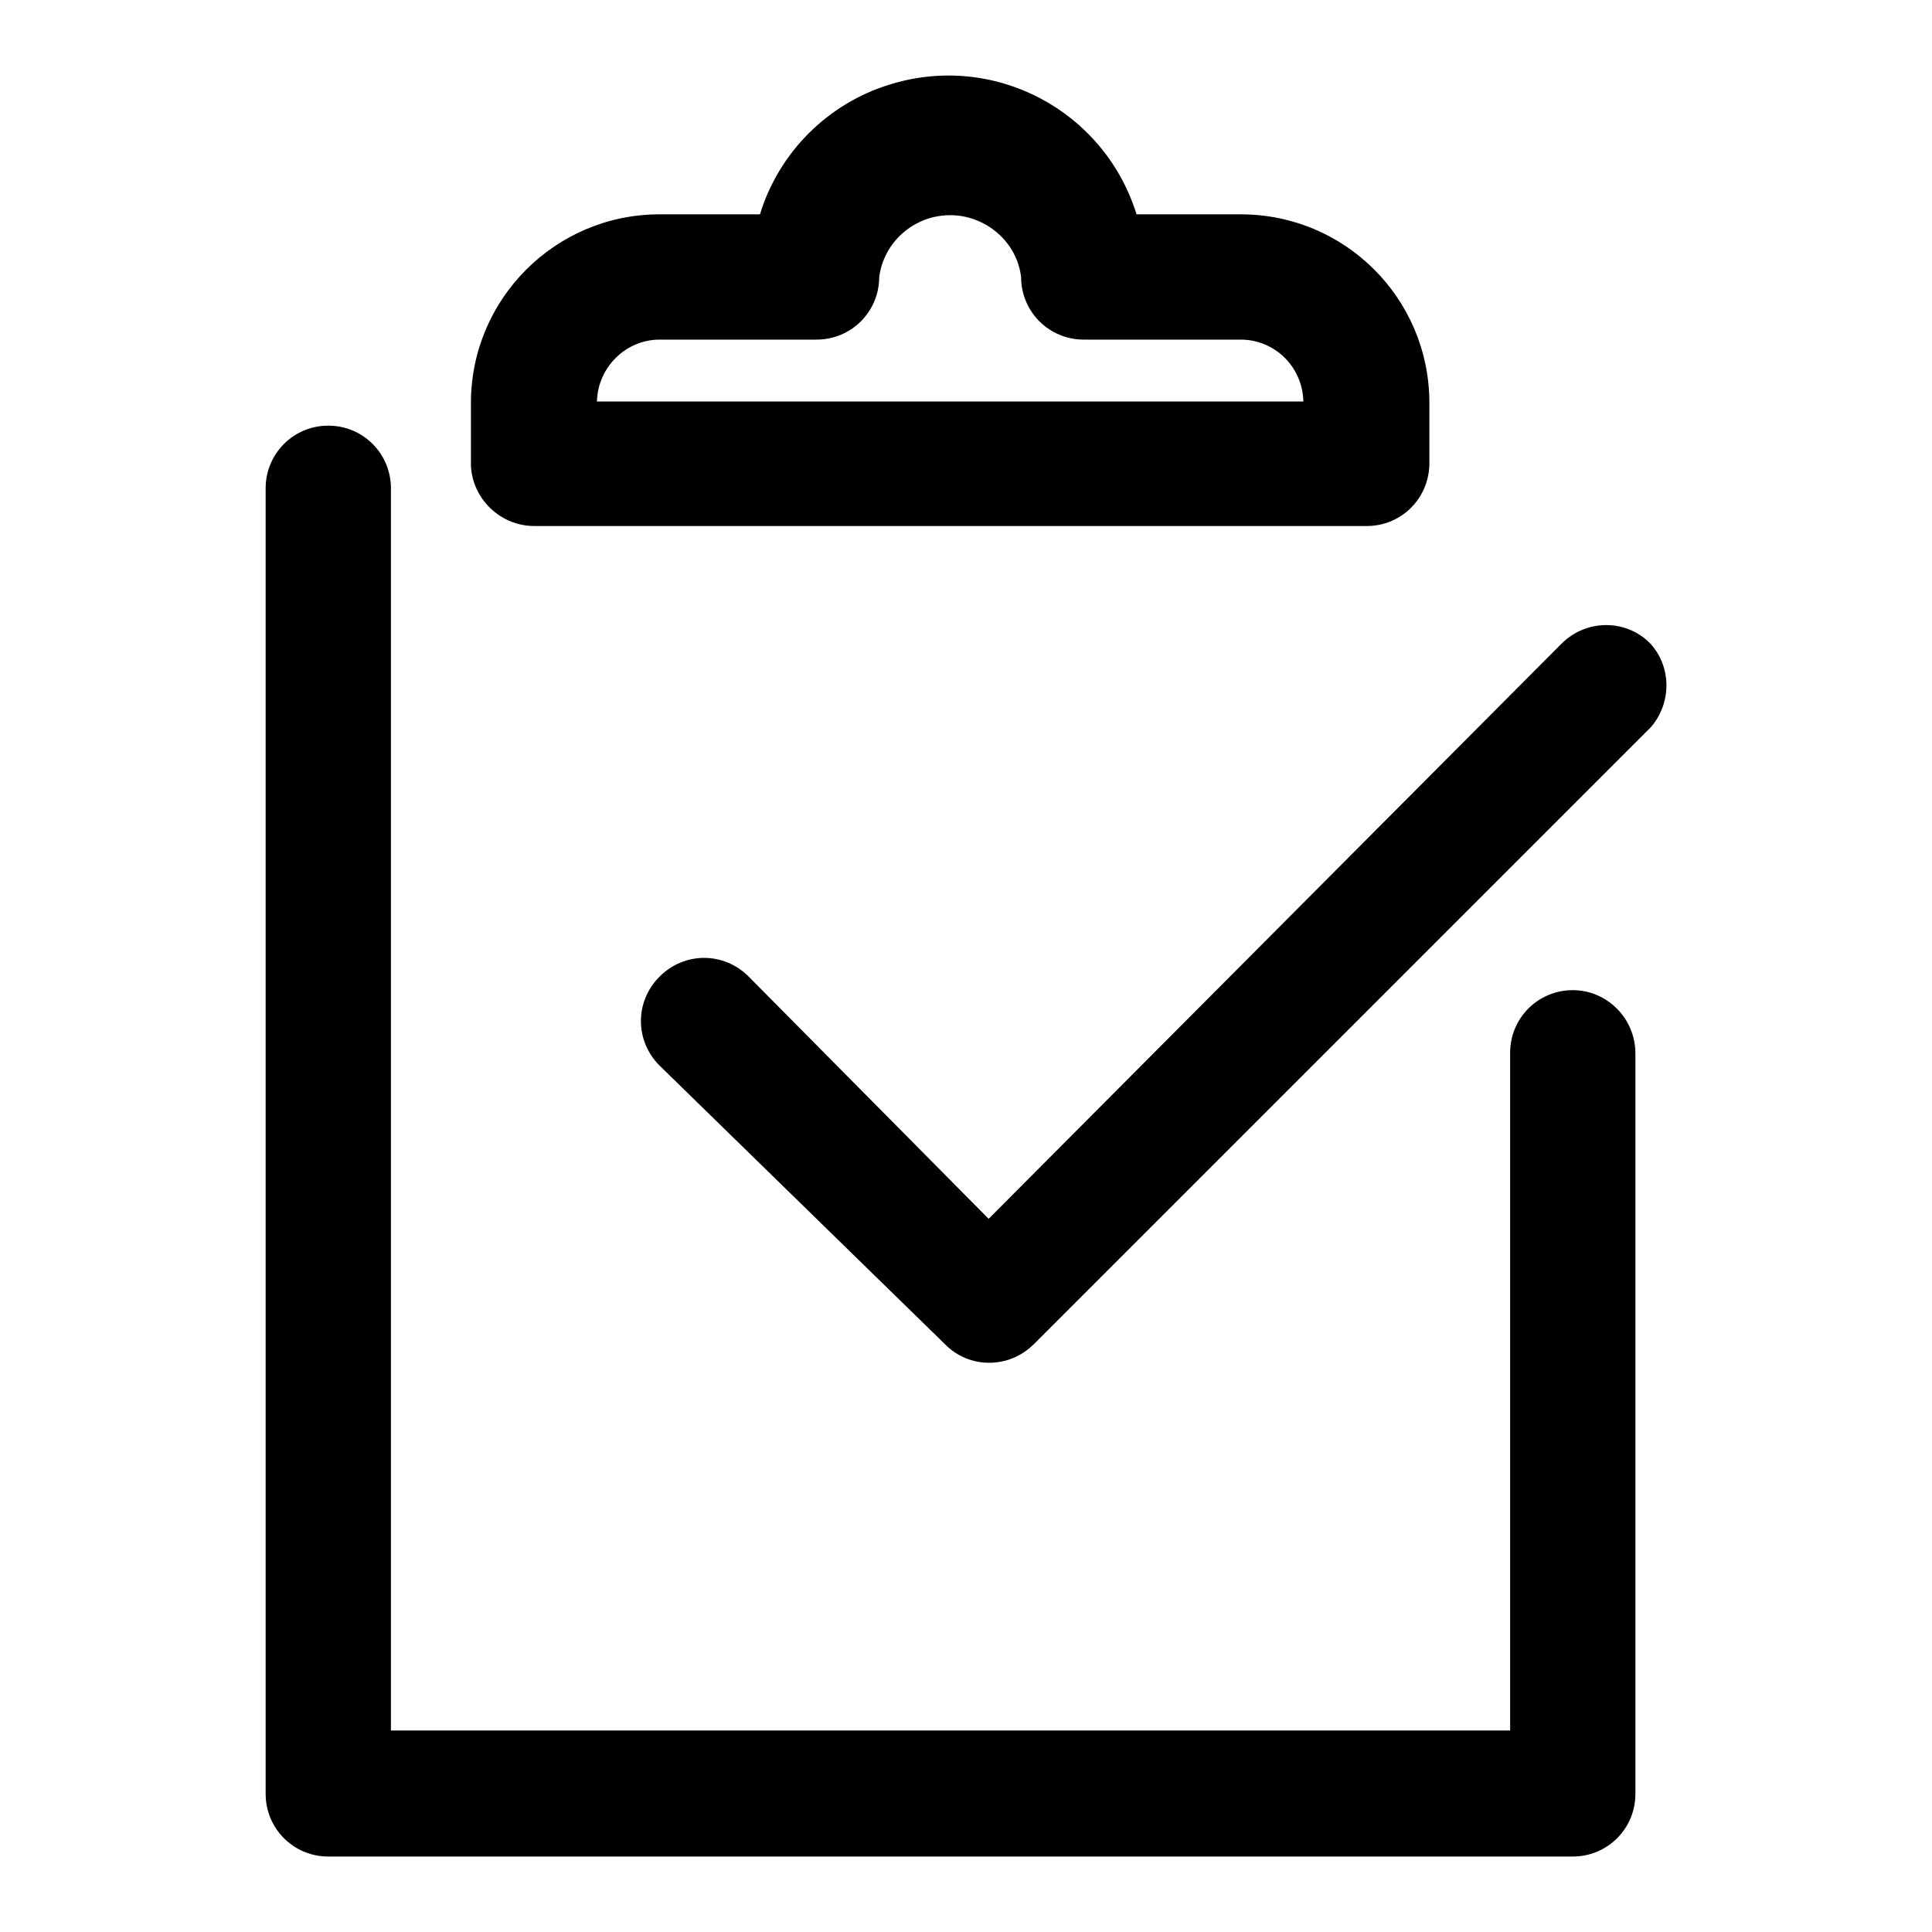 <?xml version="1.0" encoding="utf-8"?>
<!-- Svg Vector Icons : http://www.onlinewebfonts.com/icon -->
<!DOCTYPE svg PUBLIC "-//W3C//DTD SVG 1.1//EN" "http://www.w3.org/Graphics/SVG/1.1/DTD/svg11.dtd">
<svg version="1.1" xmlns="http://www.w3.org/2000/svg" xmlns:xlink="http://www.w3.org/1999/xlink" x="0px" y="0px" viewBox="0 0 256 256" enable-background="new 0 0 256 256" xml:space="preserve">
<g> <path fill="#000000" d="M208.4,131.2c-4.6,0-8.3,3.7-8.3,8.3v89.8H51.8V64.7c0-4.6-3.7-8.3-8.3-8.3c-4.6,0-8.3,3.7-8.3,8.3v173 c0,4.6,3.7,8.3,8.3,8.3h164.9c4.6,0,8.3-3.7,8.3-8.3v-98.1C216.7,134.9,212.9,131.2,208.4,131.2L208.4,131.2z"/> <path fill="#000000" d="M70.8,69.7h110.3c4.5,0,8.1-3.5,8.3-8v-8.5c-0.1-13.7-11.2-24.8-25-24.8h-13.8 c-4.3-13.8-18.9-21.5-32.7-17.2c-8.2,2.5-14.7,9-17.2,17.2H87.4c-13.8,0-25,11.2-25,25v8.3C62.6,66.1,66.3,69.7,70.8,69.7z  M87.4,45h20.8c4.6,0,8.3-3.7,8.3-8.3c0.7-5.2,5.5-8.8,10.7-8.1c4.2,0.6,7.6,3.9,8.1,8.1c0,4.6,3.7,8.3,8.3,8.3h20.8 c4.5,0,8.2,3.6,8.3,8.2H79.1C79.2,48.7,82.9,45,87.4,45z M218.7,85.3c-3.2-3.3-8.5-3.3-11.8,0c0,0,0,0,0,0L131,161.5l-31.8-32.1 c-3.3-3.3-8.5-3.3-11.8,0c-3.3,3.3-3.3,8.5,0,11.8l37.8,36.9c3.2,3.3,8.5,3.3,11.8,0c0,0,0,0,0,0l81.8-81.8 C221.5,93.1,221.5,88.4,218.7,85.3z"/></g>
</svg>